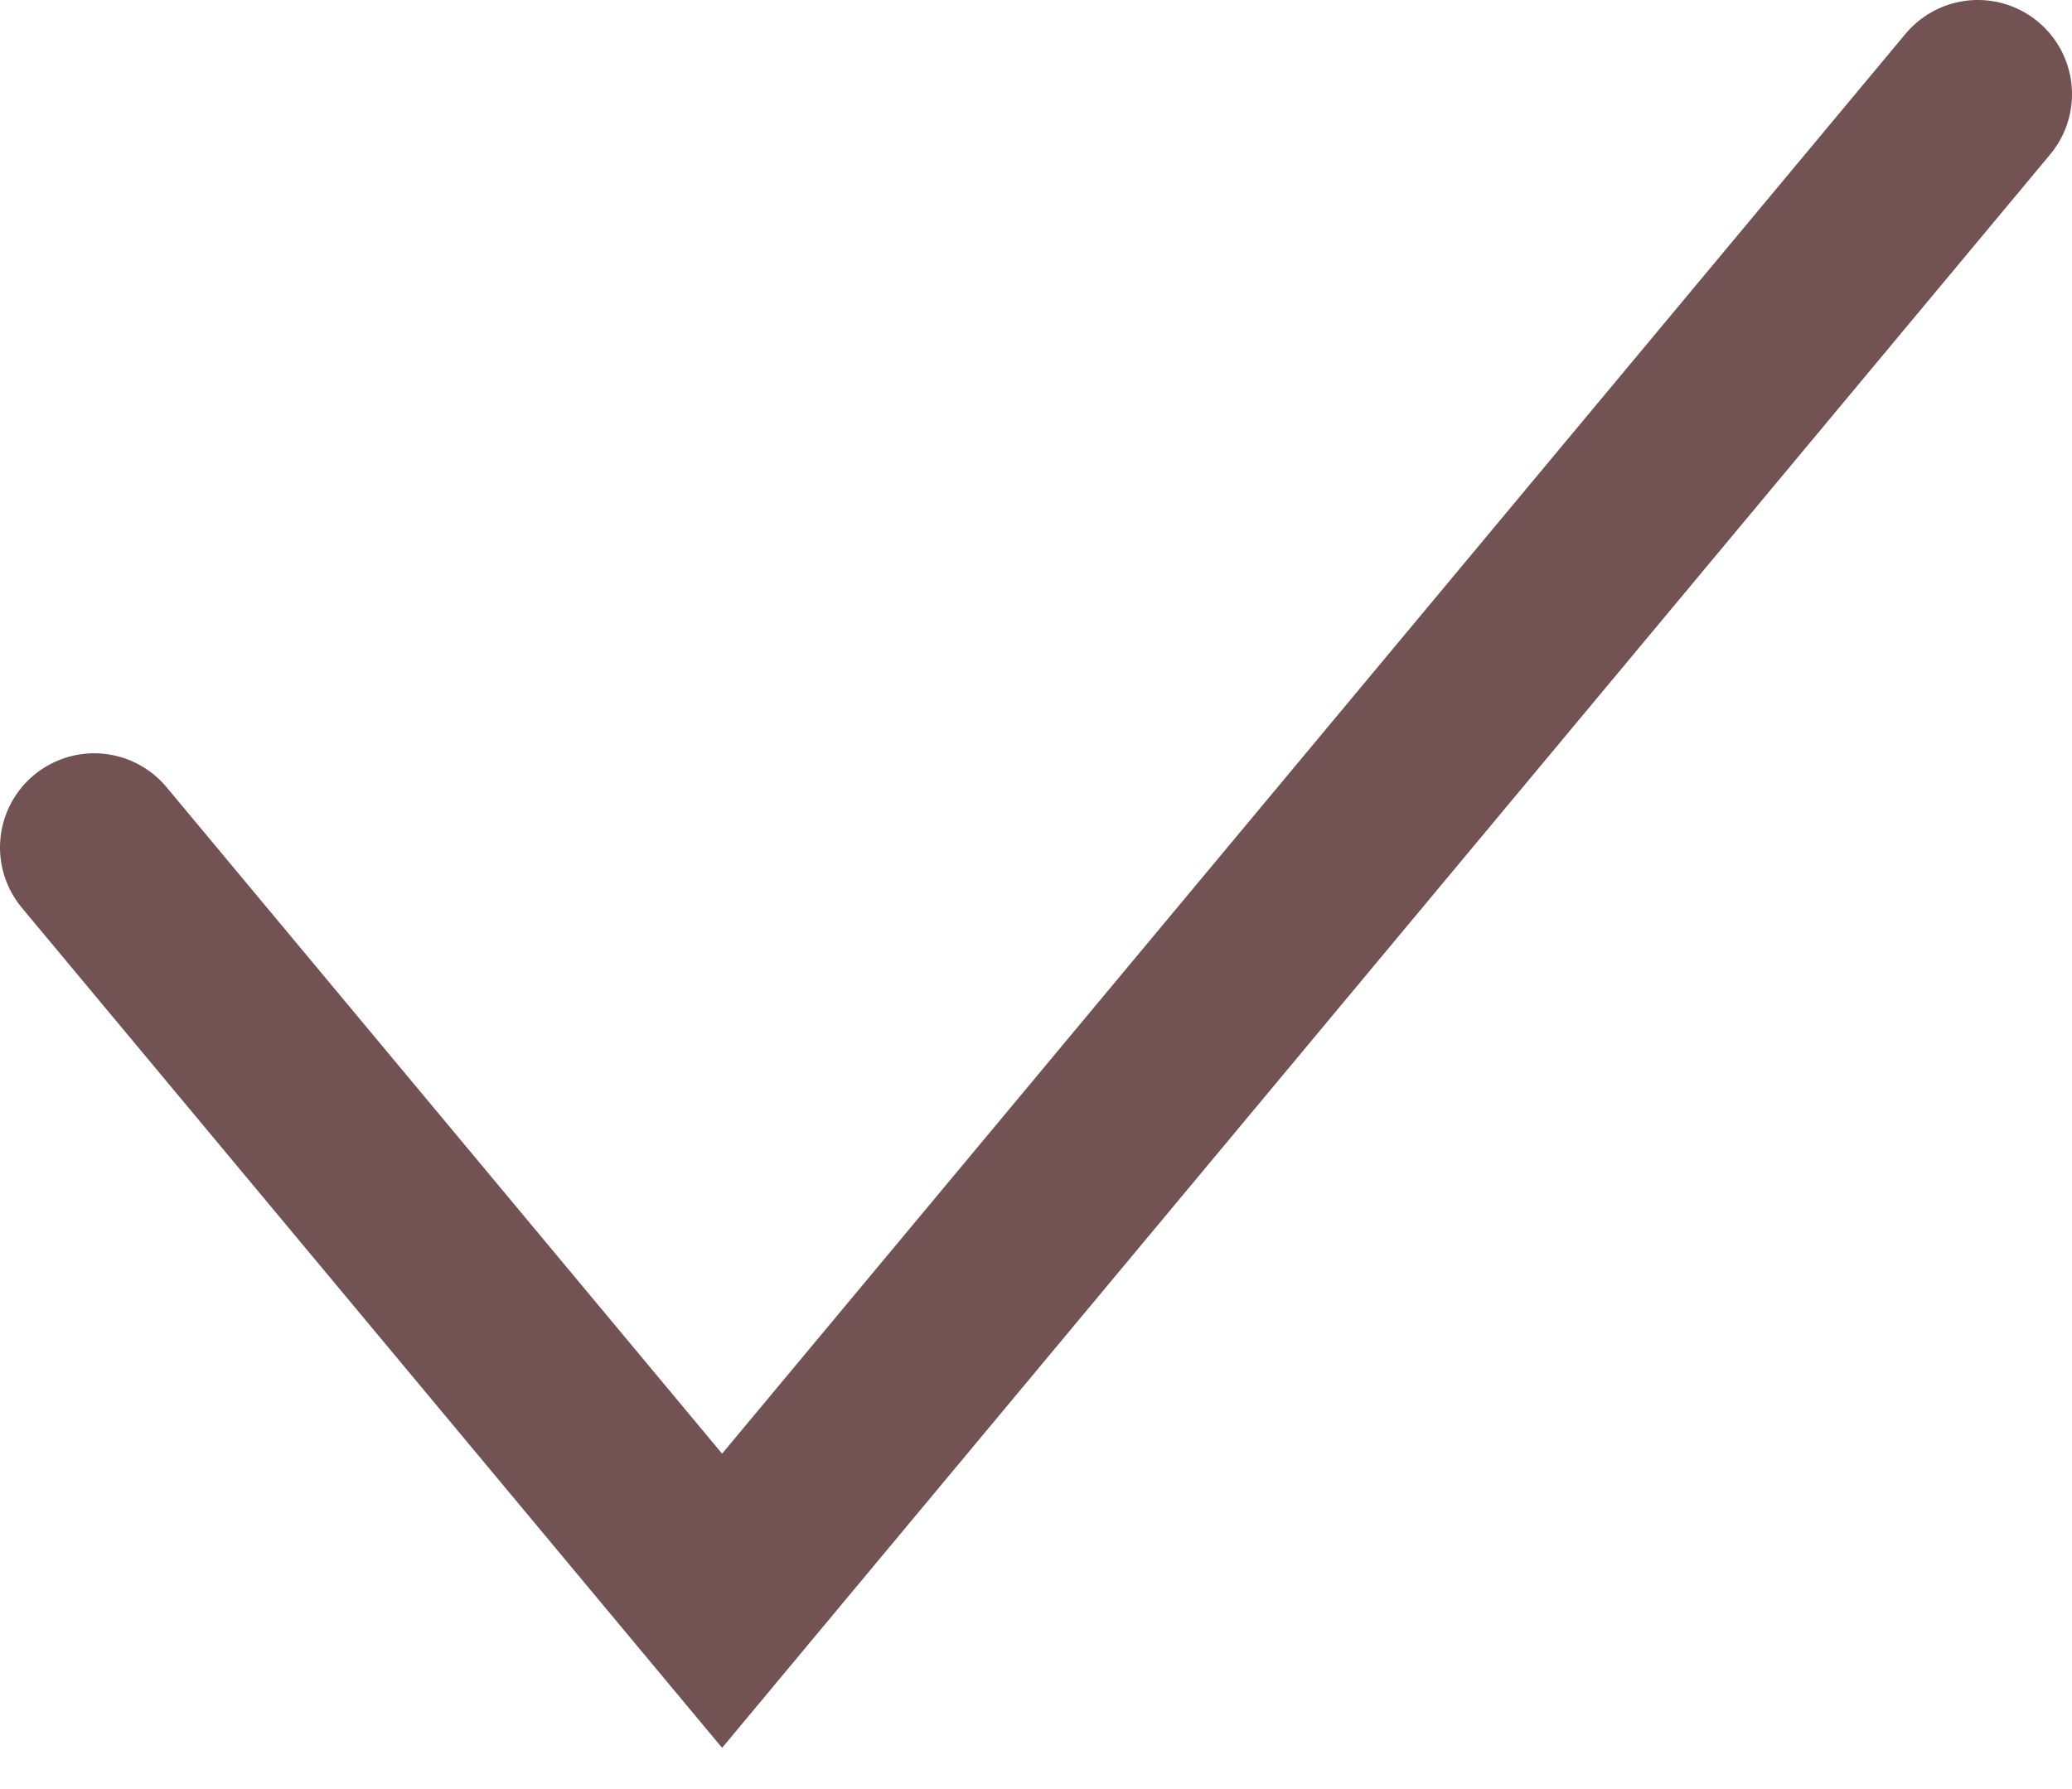 <?xml version="1.0" encoding="utf-8"?>
<svg xmlns="http://www.w3.org/2000/svg" fill="none" height="100%" overflow="visible" preserveAspectRatio="none" style="display: block;" viewBox="0 0 22 19" width="100%">
<path d="M1 9L7.667 17L21 1" id="Vector 2" stroke="#725252" stroke-linecap="round" stroke-width="2"/>
</svg>